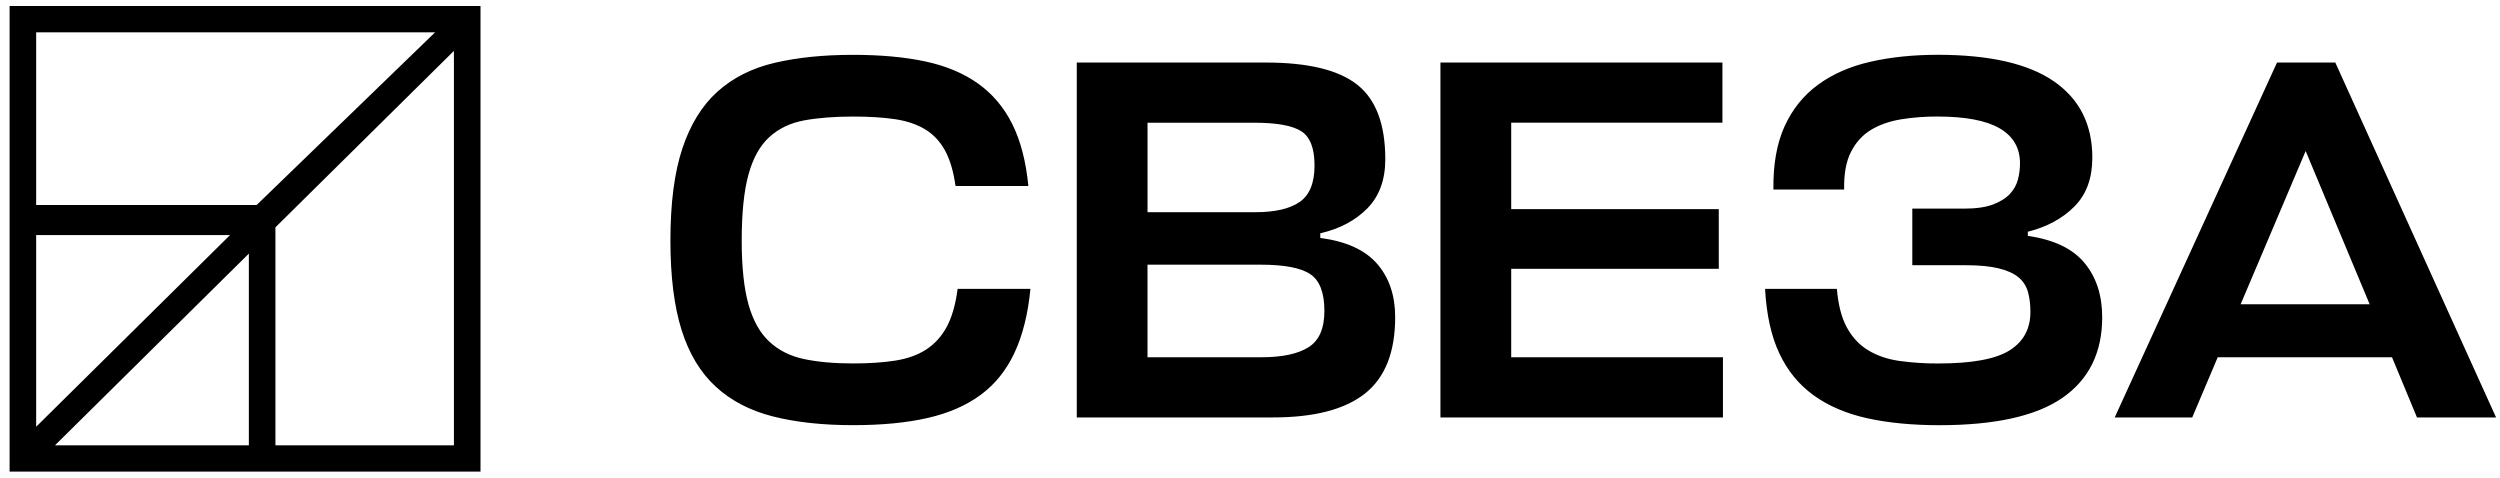 <?xml version="1.0" encoding="UTF-8"?> <svg xmlns="http://www.w3.org/2000/svg" width="230" height="44" viewBox="0 0 230 44" fill="none"><g clip-path="url(#clip0_622_2)"><path d="M0.883 21.971V43.388H44.207V0.555H0.883V21.97V21.971ZM22.895 40.97H5.056L22.895 23.333V40.97ZM41.759 40.97H25.339V20.916L41.76 4.683V40.969L41.759 40.97ZM3.327 2.973H40.03L23.612 18.861H3.327V2.973ZM3.327 21.624H21.166L3.327 39.26V21.624ZM87.096 30.077C86.618 30.959 85.986 31.653 85.204 32.159C84.424 32.664 83.474 33.003 82.356 33.177C81.239 33.352 79.948 33.437 78.479 33.437C76.755 33.437 75.255 33.303 73.979 33.036C72.703 32.766 71.635 32.231 70.773 31.426C69.91 30.621 69.273 29.479 68.857 27.996C68.444 26.512 68.237 24.556 68.237 22.126C68.237 19.602 68.444 17.583 68.857 16.07C69.272 14.555 69.91 13.402 70.773 12.616C71.635 11.826 72.703 11.315 73.979 11.076C75.255 10.841 76.755 10.723 78.479 10.723C79.946 10.723 81.222 10.802 82.309 10.96C83.393 11.118 84.319 11.424 85.084 11.883C85.851 12.339 86.464 12.986 86.927 13.821C87.391 14.658 87.717 15.754 87.91 17.111H94.61C94.387 14.839 93.891 12.938 93.127 11.409C92.361 9.879 91.316 8.639 89.99 7.694C88.666 6.748 87.055 6.069 85.158 5.659C83.258 5.25 81.034 5.045 78.479 5.045C75.767 5.045 73.365 5.289 71.274 5.779C69.184 6.266 67.43 7.152 66.009 8.429C64.589 9.706 63.512 11.449 62.779 13.656C62.043 15.865 61.678 18.689 61.678 22.128C61.678 25.44 62.022 28.186 62.706 30.362C63.392 32.539 64.437 34.273 65.843 35.566C67.246 36.861 69.001 37.775 71.108 38.312C73.213 38.846 75.671 39.115 78.479 39.115C81.127 39.115 83.416 38.895 85.347 38.452C87.277 38.011 88.904 37.301 90.229 36.322C91.552 35.345 92.59 34.052 93.34 32.442C94.09 30.834 94.577 28.878 94.8 26.575H88.102C87.912 28.025 87.575 29.192 87.096 30.077ZM121.464 21.89V21.463C123.252 21.053 124.696 20.287 125.797 19.169C126.896 18.049 127.447 16.542 127.447 14.649C127.447 11.432 126.584 9.143 124.861 7.787C123.139 6.429 120.33 5.753 116.437 5.753H99.063V38.404H117.108C120.906 38.404 123.729 37.671 125.58 36.204C127.432 34.737 128.356 32.395 128.356 29.177C128.356 27.191 127.806 25.557 126.705 24.28C125.603 23 123.856 22.206 121.464 21.89ZM105.573 11.29H115.385C117.459 11.29 118.901 11.55 119.716 12.072C120.53 12.592 120.937 13.64 120.937 15.218C120.937 16.828 120.483 17.948 119.572 18.578C118.665 19.208 117.3 19.523 115.482 19.523H105.573V11.29ZM120.386 31.944C119.413 32.558 117.969 32.867 116.055 32.867H105.571V24.35H115.958C118.161 24.35 119.692 24.642 120.553 25.227C121.414 25.809 121.844 26.938 121.844 28.61C121.846 30.218 121.36 31.328 120.386 31.944ZM139.031 24.729H158.127V19.24H139.031V11.288H158.463V5.755H132.52V38.405H158.511V32.868H139.031V24.729ZM186.56 21.699V21.321C188.314 20.878 189.743 20.106 190.842 19.002C191.945 17.898 192.494 16.4 192.494 14.508C192.494 11.448 191.313 9.104 188.952 7.478C186.59 5.855 183.033 5.041 178.278 5.041C176.013 5.041 173.949 5.256 172.08 5.681C170.213 6.106 168.61 6.808 167.27 7.787C165.931 8.764 164.901 10.042 164.182 11.62C163.465 13.197 163.121 15.138 163.154 17.44H169.662C169.631 16.02 169.837 14.869 170.284 13.988C170.732 13.102 171.345 12.425 172.126 11.951C172.909 11.478 173.824 11.156 174.879 10.981C175.987 10.803 177.107 10.716 178.229 10.721C180.813 10.721 182.729 11.084 183.973 11.809C185.218 12.535 185.84 13.609 185.84 15.027C185.84 15.532 185.776 16.029 185.648 16.519C185.52 17.009 185.272 17.449 184.907 17.844C184.539 18.238 184.021 18.562 183.351 18.814C182.68 19.067 181.788 19.194 180.669 19.194H175.932V24.4H180.862C182.075 24.4 183.071 24.494 183.855 24.683C184.636 24.873 185.241 25.141 185.673 25.488C186.104 25.835 186.398 26.278 186.559 26.813C186.718 27.349 186.798 27.981 186.798 28.707C186.798 30.253 186.158 31.429 184.884 32.233C183.607 33.037 181.42 33.44 178.324 33.44C177.124 33.447 175.924 33.368 174.735 33.204C173.65 33.046 172.7 32.724 171.887 32.234C171.073 31.744 170.418 31.049 169.924 30.15C169.429 29.251 169.119 28.06 168.991 26.577H162.386C162.514 28.943 162.952 30.924 163.702 32.517C164.451 34.111 165.505 35.396 166.861 36.373C168.218 37.351 169.86 38.053 171.791 38.48C173.721 38.905 175.932 39.118 178.42 39.118C183.556 39.118 187.338 38.275 189.763 36.588C192.188 34.898 193.402 32.432 193.402 29.183C193.402 27.163 192.857 25.499 191.774 24.19C190.691 22.876 188.952 22.047 186.56 21.7V21.699ZM214.848 5.753H209.486L194.553 38.404H201.685L204.031 32.867H220.065L222.362 38.404H229.638L214.848 5.753ZM206.138 27.993L212.121 13.893L218.009 27.993H206.138Z" fill="black"></path></g><defs><clipPath id="clip0_622_2"><rect width="230" height="44" fill="white"></rect></clipPath></defs></svg> 